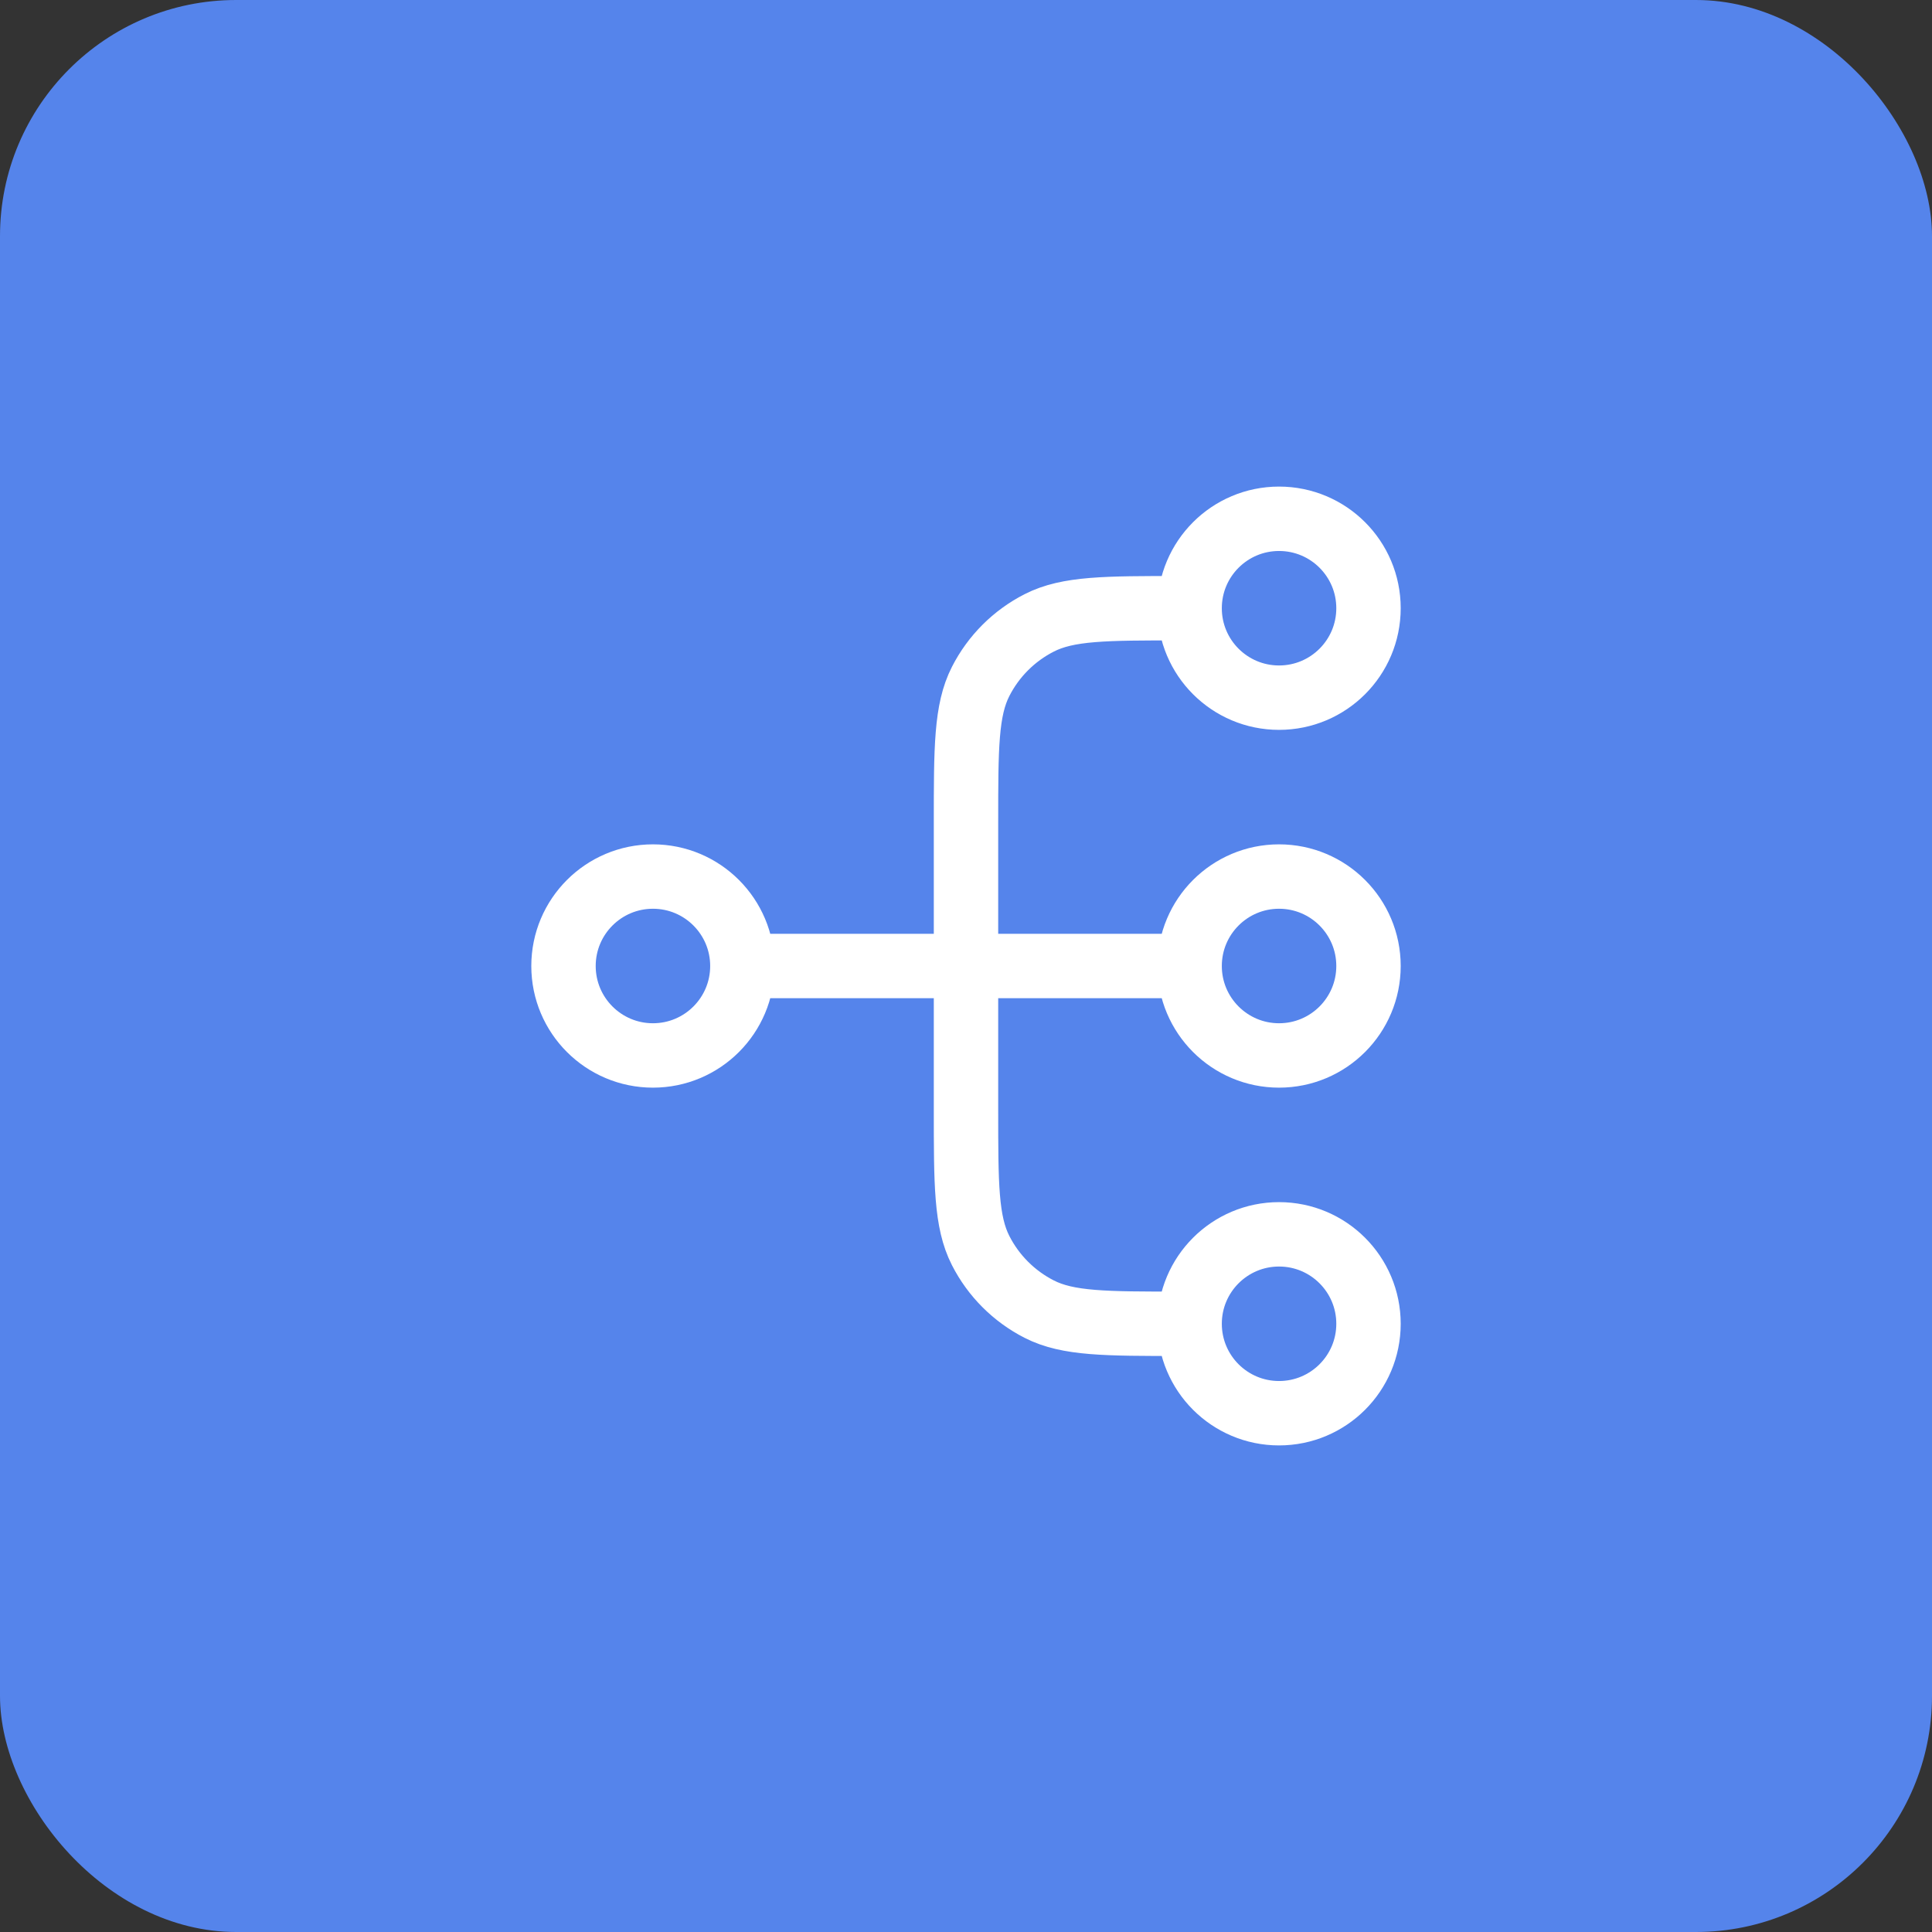 <svg width="90" height="90" viewBox="0 0 90 90" fill="none" xmlns="http://www.w3.org/2000/svg">
<rect x="0" y="0" width="90" height="90" fill="#333333" stroke="none"/>
<rect width="90" height="90" rx="11" fill="#5584EB"/>
<path d="M55.417 61.667H55C51.5 61.667 49.749 61.667 48.413 60.986C47.236 60.386 46.28 59.43 45.681 58.254C45 56.917 45 55.167 45 51.667V38.333C45 34.833 45 33.083 45.681 31.746C46.28 30.57 47.236 29.614 48.413 29.015C49.749 28.333 51.5 28.333 55 28.333H55.417M55.417 61.667C55.417 63.968 57.282 65.833 59.583 65.833C61.885 65.833 63.75 63.968 63.75 61.667C63.75 59.366 61.885 57.5 59.583 57.5C57.282 57.5 55.417 59.366 55.417 61.667ZM55.417 28.333C55.417 30.635 57.282 32.5 59.583 32.5C61.885 32.5 63.75 30.635 63.75 28.333C63.75 26.032 61.885 24.167 59.583 24.167C57.282 24.167 55.417 26.032 55.417 28.333ZM34.583 45L55.417 45M34.583 45C34.583 47.301 32.718 49.167 30.417 49.167C28.116 49.167 26.25 47.301 26.25 45C26.25 42.699 28.116 40.833 30.417 40.833C32.718 40.833 34.583 42.699 34.583 45ZM55.417 45C55.417 47.301 57.282 49.167 59.583 49.167C61.885 49.167 63.75 47.301 63.75 45C63.75 42.699 61.885 40.833 59.583 40.833C57.282 40.833 55.417 42.699 55.417 45Z" stroke="white" stroke-width="3" stroke-linecap="round" stroke-linejoin="round"/>
</svg>
